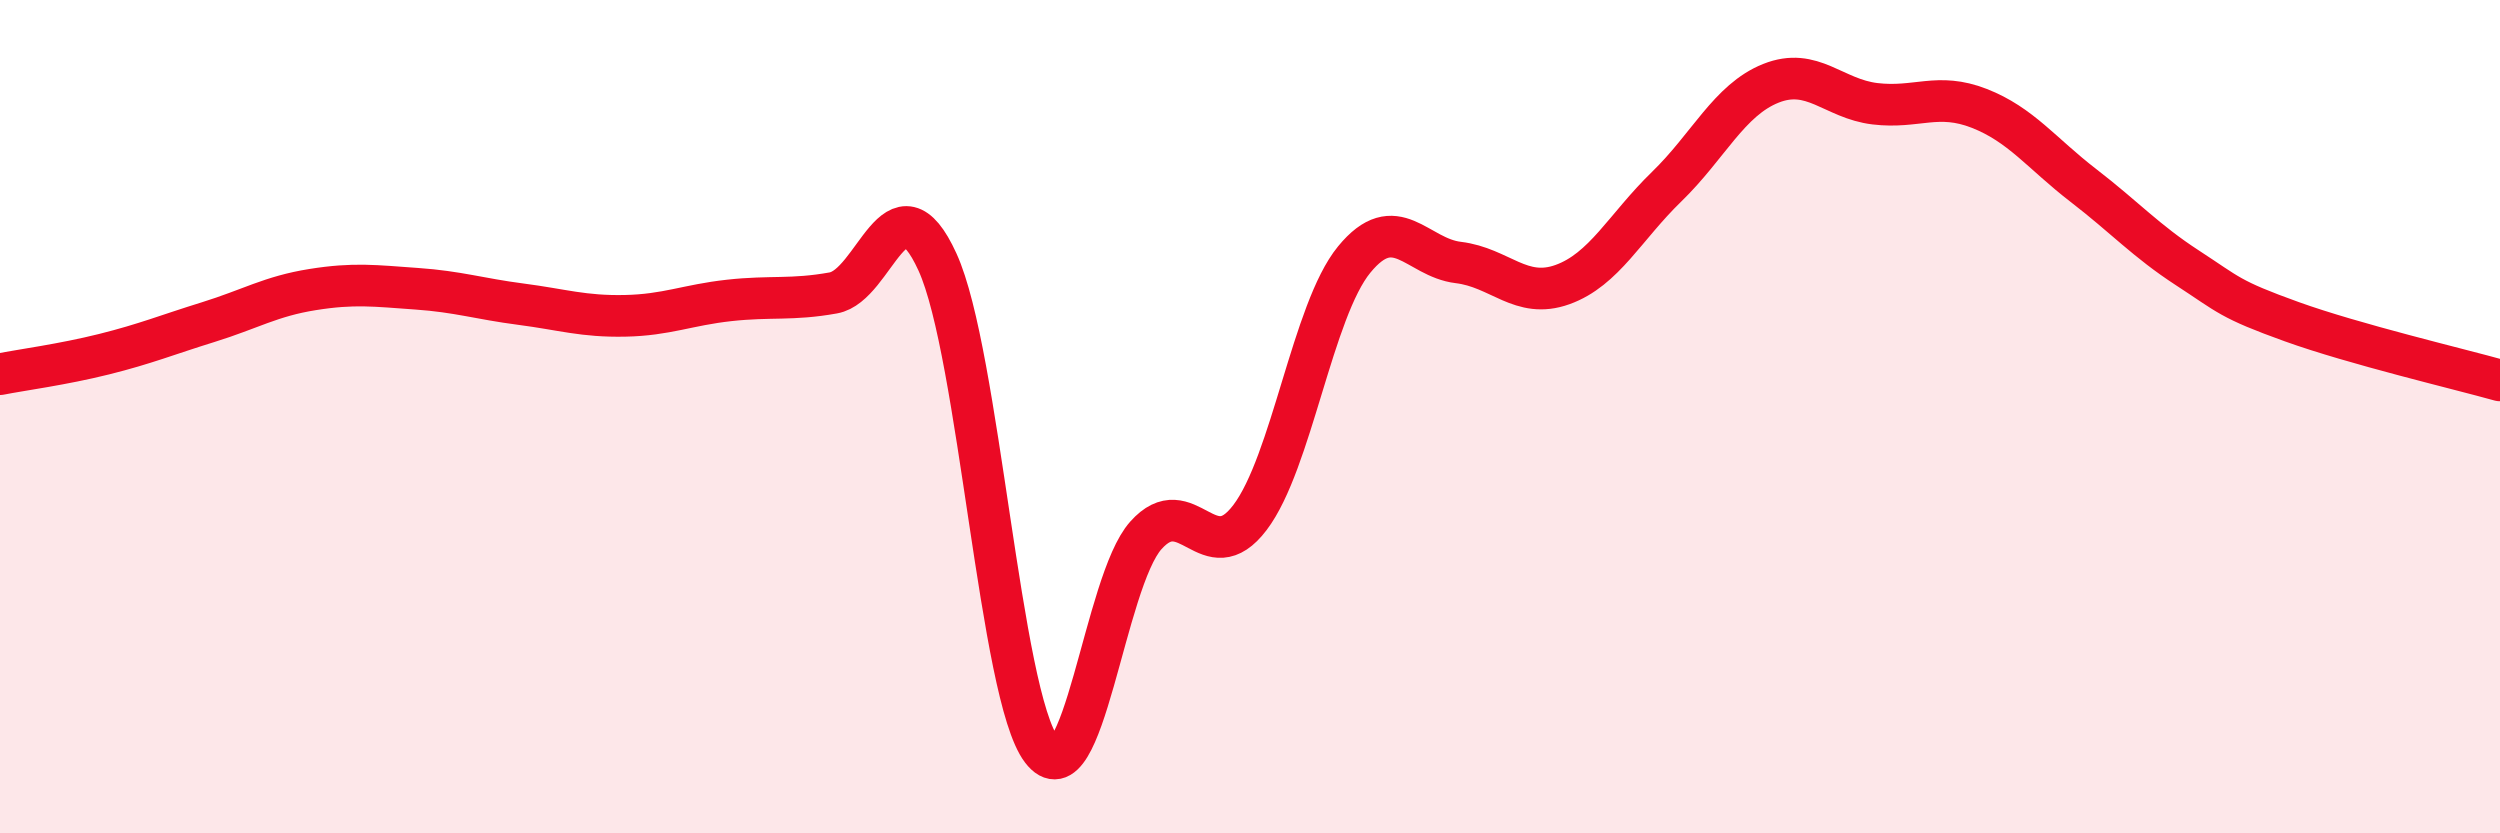 
    <svg width="60" height="20" viewBox="0 0 60 20" xmlns="http://www.w3.org/2000/svg">
      <path
        d="M 0,8.98 C 0.5,8.88 1.5,8.75 2.5,8.5 C 3.5,8.25 4,8.04 5,7.73 C 6,7.42 6.5,7.11 7.5,6.95 C 8.5,6.79 9,6.86 10,6.93 C 11,7 11.5,7.17 12.5,7.3 C 13.5,7.43 14,7.6 15,7.58 C 16,7.56 16.5,7.32 17.5,7.21 C 18.5,7.1 19,7.21 20,7.03 C 21,6.85 21.5,4.1 22.5,6.29 C 23.5,8.48 24,16.69 25,18 C 26,19.31 26.5,13.97 27.5,12.85 C 28.5,11.73 29,13.74 30,12.42 C 31,11.1 31.5,7.45 32.5,6.23 C 33.5,5.01 34,6.18 35,6.3 C 36,6.42 36.5,7.19 37.5,6.83 C 38.5,6.47 39,5.45 40,4.48 C 41,3.51 41.5,2.4 42.5,2 C 43.5,1.6 44,2.37 45,2.49 C 46,2.61 46.5,2.21 47.5,2.6 C 48.5,2.99 49,3.68 50,4.45 C 51,5.22 51.5,5.78 52.5,6.43 C 53.5,7.08 53.5,7.18 55,7.72 C 56.5,8.26 59,8.85 60,9.13L60 20L0 20Z"
        fill="#EB0A25"
        opacity="0.1"
        stroke-linecap="round"
        stroke-linejoin="round"
      />
      <path
        d="M 0,8.98 C 0.5,8.88 1.5,8.75 2.5,8.5 C 3.5,8.25 4,8.04 5,7.73 C 6,7.42 6.5,7.11 7.5,6.95 C 8.5,6.79 9,6.86 10,6.93 C 11,7 11.5,7.17 12.5,7.3 C 13.5,7.43 14,7.6 15,7.58 C 16,7.56 16.5,7.32 17.5,7.21 C 18.5,7.1 19,7.21 20,7.03 C 21,6.85 21.5,4.1 22.5,6.29 C 23.5,8.48 24,16.69 25,18 C 26,19.31 26.5,13.97 27.5,12.85 C 28.5,11.73 29,13.74 30,12.42 C 31,11.1 31.5,7.45 32.5,6.23 C 33.5,5.01 34,6.18 35,6.3 C 36,6.42 36.5,7.19 37.5,6.83 C 38.5,6.47 39,5.45 40,4.48 C 41,3.51 41.5,2.4 42.5,2 C 43.5,1.6 44,2.37 45,2.49 C 46,2.61 46.5,2.21 47.5,2.6 C 48.5,2.99 49,3.68 50,4.45 C 51,5.22 51.5,5.78 52.5,6.43 C 53.5,7.08 53.5,7.18 55,7.72 C 56.5,8.26 59,8.85 60,9.13"
        stroke="#EB0A25"
        stroke-width="1"
        fill="none"
        stroke-linecap="round"
        stroke-linejoin="round"
      />
    </svg>
  